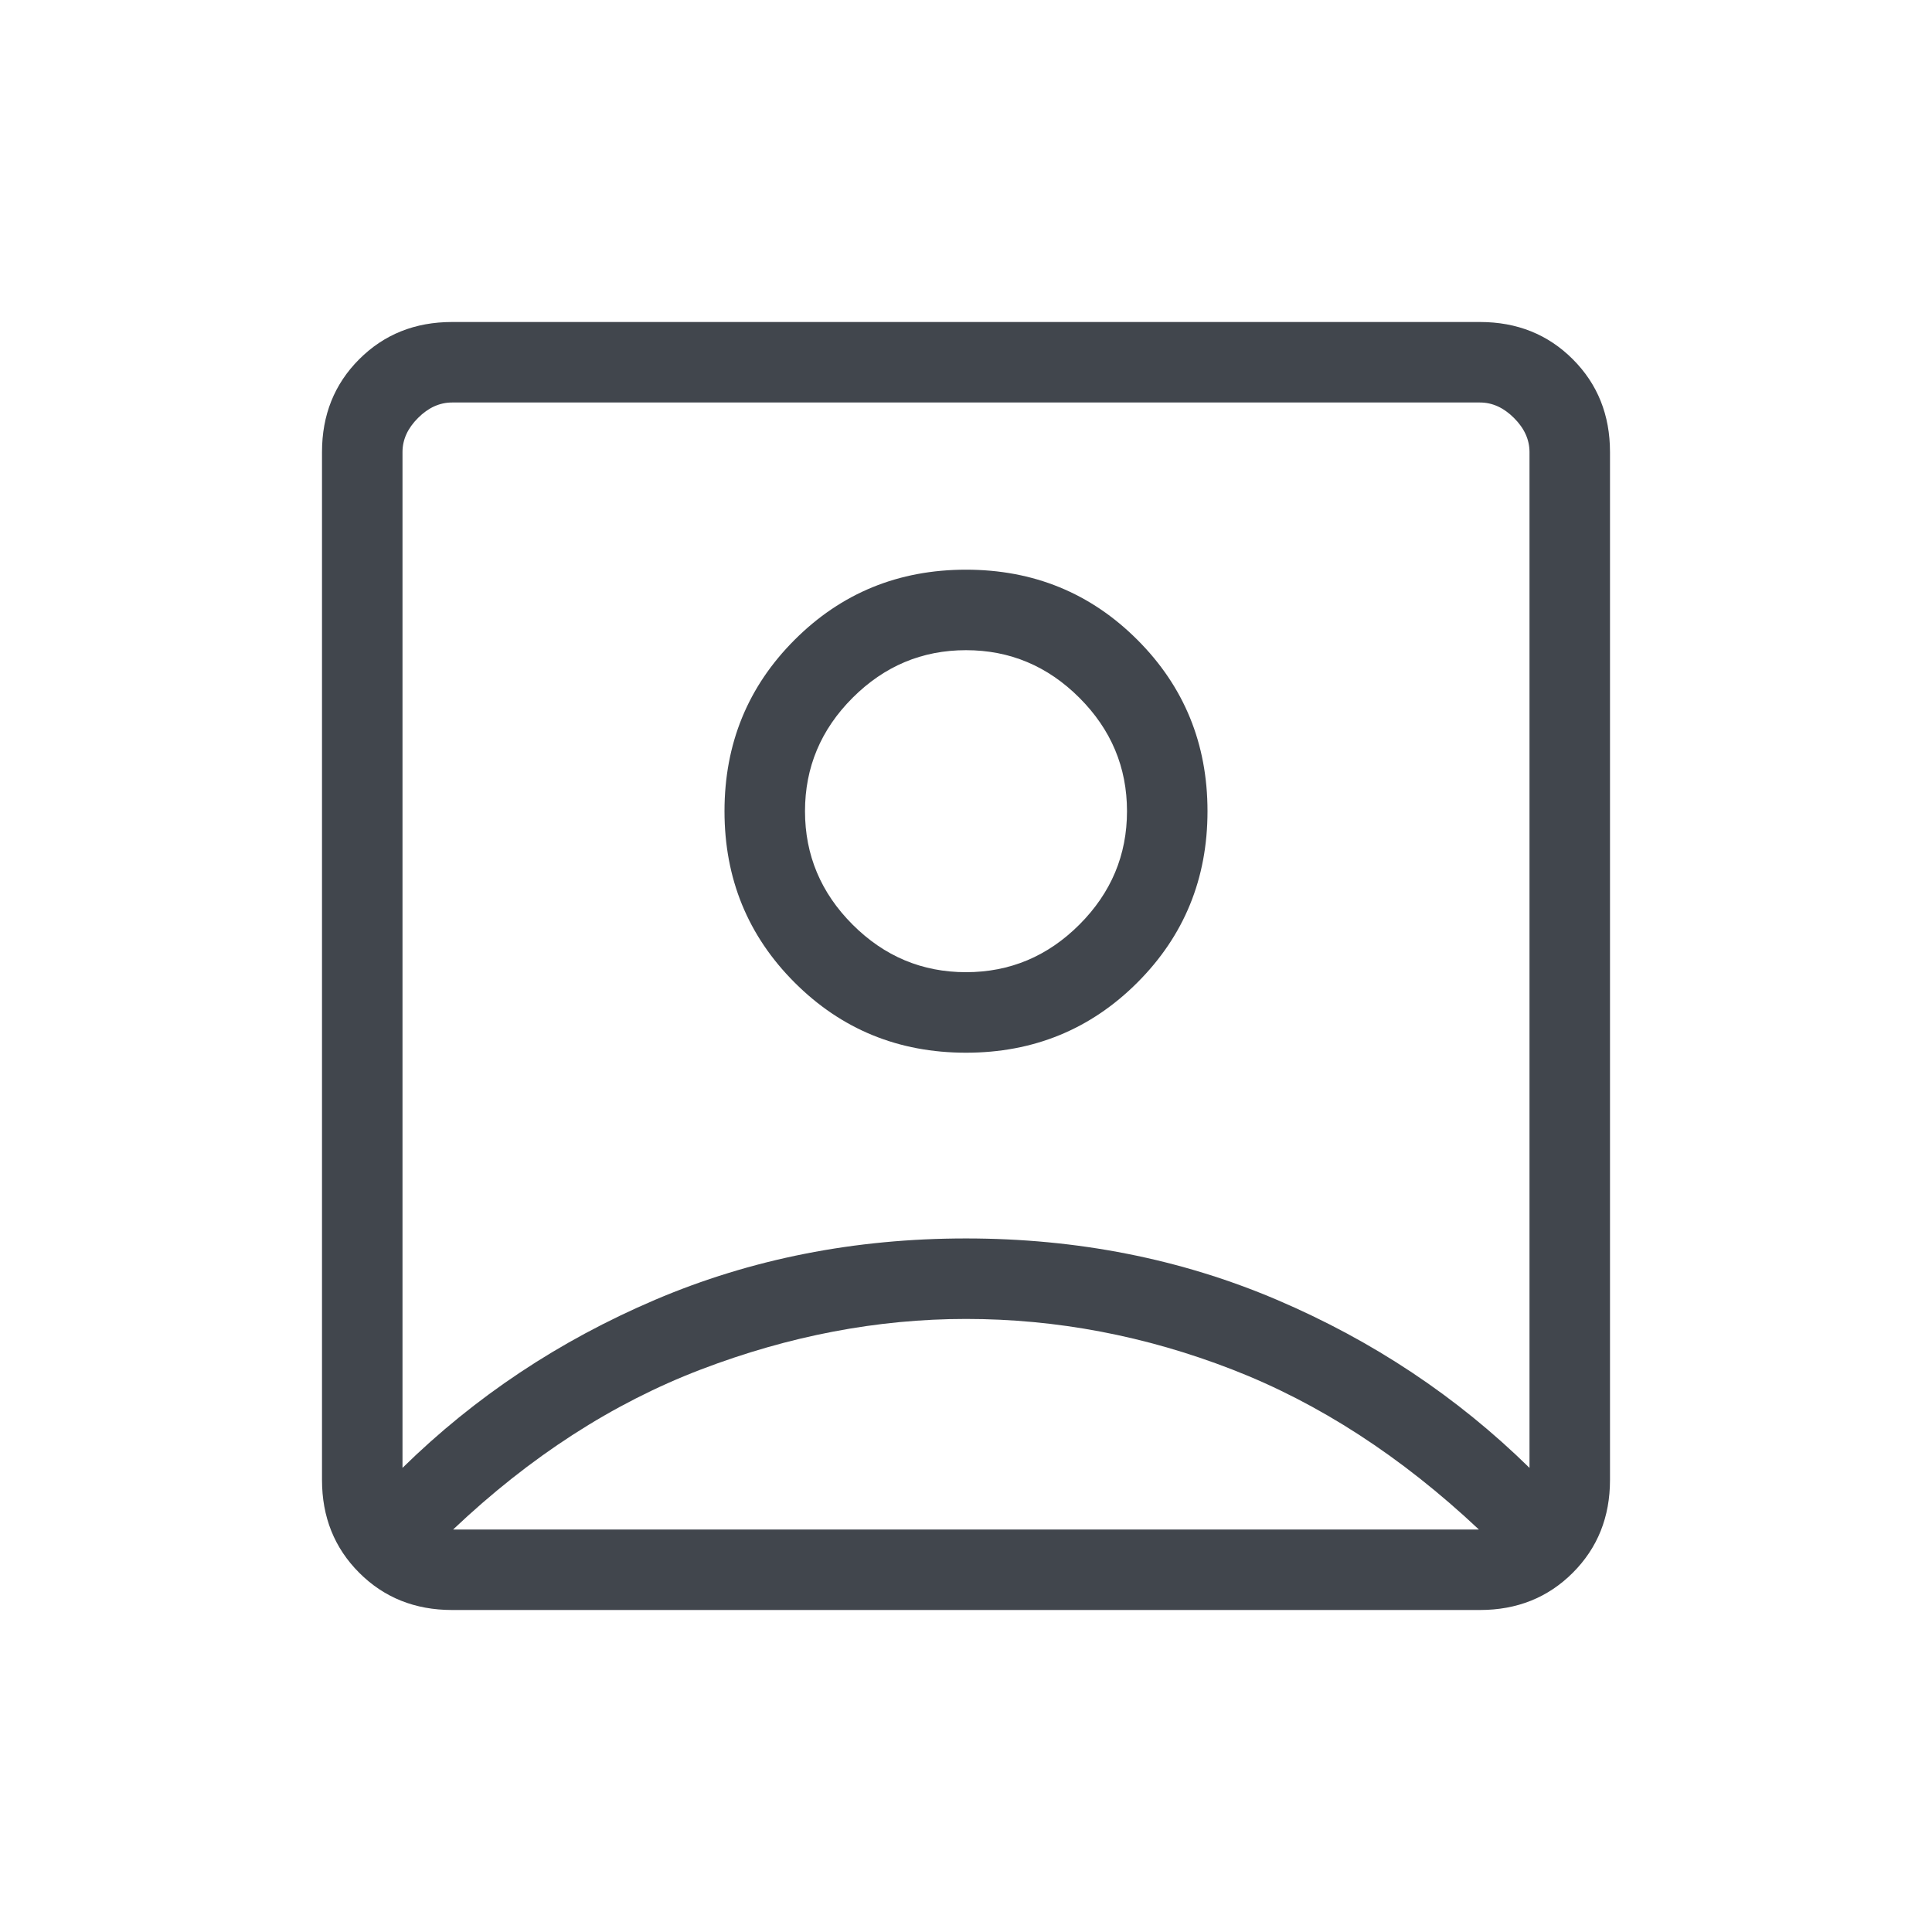 <svg width="60" height="60" viewBox="0 0 60 60" fill="none" xmlns="http://www.w3.org/2000/svg">
<mask id="mask0_2468_986" style="mask-type:alpha" maskUnits="userSpaceOnUse" x="0" y="0" width="60" height="60">
<rect width="60" height="60" fill="#D9D9D9"/>
</mask>
<g mask="url(#mask0_2468_986)">
<path d="M12.5 45.586C14.75 43.378 17.365 41.638 20.344 40.367C23.323 39.097 26.542 38.461 30 38.461C33.458 38.461 36.677 39.097 39.656 40.367C42.635 41.638 45.25 43.378 47.5 45.586V14.039C47.5 13.654 47.34 13.301 47.019 12.981C46.699 12.66 46.346 12.5 45.961 12.5H14.039C13.654 12.5 13.301 12.66 12.981 12.981C12.66 13.301 12.5 13.654 12.5 14.039V45.586ZM30 32.693C32.096 32.693 33.87 31.966 35.322 30.514C36.774 29.062 37.5 27.288 37.5 25.192C37.5 23.096 36.774 21.322 35.322 19.87C33.87 18.418 32.096 17.692 30 17.692C27.904 17.692 26.13 18.418 24.678 19.87C23.226 21.322 22.5 23.096 22.5 25.192C22.5 27.288 23.226 29.062 24.678 30.514C26.13 31.966 27.904 32.693 30 32.693ZM14.039 50C12.888 50 11.927 49.615 11.156 48.844C10.385 48.073 10 47.112 10 45.961V14.039C10 12.888 10.385 11.927 11.156 11.156C11.927 10.385 12.888 10 14.039 10H45.961C47.112 10 48.073 10.385 48.844 11.156C49.615 11.927 50 12.888 50 14.039V45.961C50 47.112 49.615 48.073 48.844 48.844C48.073 49.615 47.112 50 45.961 50H14.039ZM14.072 47.5H45.928C43.518 45.234 40.964 43.578 38.267 42.531C35.57 41.485 32.814 40.961 30 40.961C27.25 40.961 24.506 41.485 21.767 42.531C19.028 43.578 16.463 45.234 14.072 47.5ZM30 30.192C28.638 30.192 27.464 29.7 26.478 28.714C25.493 27.728 25 26.555 25 25.192C25 23.83 25.493 22.656 26.478 21.671C27.464 20.685 28.638 20.192 30 20.192C31.362 20.192 32.536 20.685 33.522 21.671C34.507 22.656 35 23.83 35 25.192C35 26.555 34.507 27.728 33.522 28.714C32.536 29.7 31.362 30.192 30 30.192Z" fill="#41464D"/>
</g>
</svg>
